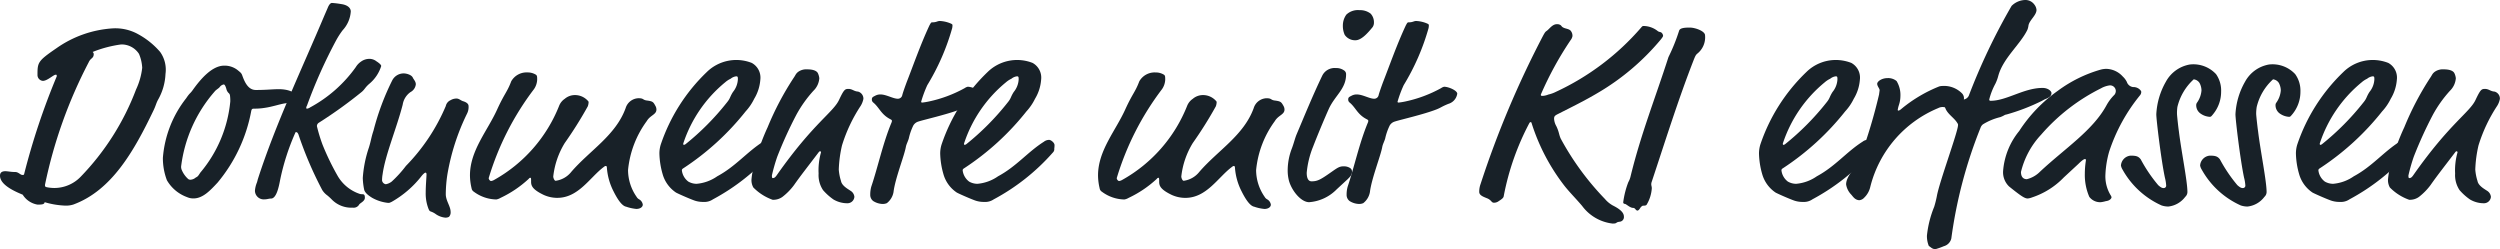 <svg xmlns="http://www.w3.org/2000/svg" viewBox="0 0 111.966 11.154">
  <defs>
    <style>
      .cls-1 {
        fill: #182128;
      }
    </style>
  </defs>
  <g id="Ebene_2" data-name="Ebene 2">
    <g id="Ebene_1-2" data-name="Ebene 1">
      <g>
        <path class="cls-1" d="M7.412,3.31a2.539,2.539,0,0,1-.324,1.14c-.1.179-.1.263-.215.5-.864,1.8-1.86,3.574-3.587,4.21a1.089,1.089,0,0,1-.384.048A3.72,3.72,0,0,1,2,9.055c-.012.108-.144.108-.324.108a.971.971,0,0,1-.659-.444C.636,8.563,0,8.275,0,7.868c0-.156.108-.2.24-.2.108,0,.252.036.444.036.144,0,.228.132.323.132.036,0,.06,0,.073-.036A31.234,31.234,0,0,1,2.542,3.418c0-.072-.011-.072-.047-.072-.1,0-.372.276-.576.276a.263.263,0,0,1-.24-.264c0-.564.012-.624.852-1.2a4.907,4.907,0,0,1,2.531-.888,2.1,2.1,0,0,1,1.151.276,3.5,3.5,0,0,1,.959.78A1.372,1.372,0,0,1,7.412,3.31ZM5.421,1.991a5.3,5.3,0,0,0-1.271.336.151.151,0,0,1,.048.084c0,.215-.132.168-.228.383A21.018,21.018,0,0,0,2.015,8.275c0,.073,0,.084.072.108a1.7,1.7,0,0,0,.372.036,1.639,1.639,0,0,0,1.151-.5,11.411,11.411,0,0,0,2.483-3.91,3.1,3.1,0,0,0,.276-.972,1.819,1.819,0,0,0-.144-.623A.926.926,0,0,0,5.421,1.991Z"/>
        <path class="cls-1" d="M11.458,4.03c.48,0,.755-.036,1.031-.036.384,0,.743.12.743.312,0,.155-.3.192-.335.252s-.048.06-.132.071c-.24.037-.588.157-.9.2a2.8,2.8,0,0,1-.468.037c-.1,0-.119.011-.143.095A6.985,6.985,0,0,1,9.743,8.18c-.336.36-.66.707-1.08.707a.682.682,0,0,1-.288-.06,1.716,1.716,0,0,1-.9-.755,2.783,2.783,0,0,1-.18-1A4.923,4.923,0,0,1,8.339,4.4c.168-.252.168-.192.288-.36.384-.54.888-1.1,1.415-1.1a.942.942,0,0,1,.636.229c.1.083.132.107.168.2C10.954,3.67,11.11,4.03,11.458,4.03Zm-1.32-.048c-.035-.12-.072-.2-.119-.2a.294.294,0,0,0-.181.12c-.047.06-.168.12-.227.2a6.262,6.262,0,0,0-1.5,3.358.374.374,0,0,0,.036.168,1.117,1.117,0,0,0,.288.395.173.173,0,0,0,.108.025.405.405,0,0,0,.228-.1c.084-.036.108-.072.2-.216a5.79,5.79,0,0,0,1.343-3.191,1.851,1.851,0,0,0-.012-.251.176.176,0,0,0-.072-.132A.379.379,0,0,1,10.138,3.982Z"/>
        <path class="cls-1" d="M15.346,1.355a3.588,3.588,0,0,0-.3.468,22.19,22.19,0,0,0-1.295,2.9.273.273,0,0,0-.036.107.033.033,0,0,0,.036.037.346.346,0,0,0,.144-.06,6.007,6.007,0,0,0,2.039-1.8.8.8,0,0,1,.239-.251.643.643,0,0,1,.36-.12.507.507,0,0,1,.324.108c.156.1.216.168.216.215a1.69,1.69,0,0,1-.54.8c-.192.168-.192.24-.336.36a20.128,20.128,0,0,1-1.919,1.379.176.176,0,0,0-.084.156,7.084,7.084,0,0,0,.252.827,11.308,11.308,0,0,0,.66,1.368,1.8,1.8,0,0,0,.983.827c.144.06.252-.048.252.18,0,.156-.2.228-.252.3A.282.282,0,0,1,15.8,9.3a1.222,1.222,0,0,1-.924-.348,2.5,2.5,0,0,0-.216-.2.853.853,0,0,1-.227-.24,16.6,16.6,0,0,1-1.068-2.494c-.036-.084-.072-.1-.1-.1s-.036.012-.048.048a10.293,10.293,0,0,0-.672,2.1c-.048.252-.155.827-.407.827-.1,0-.168.036-.3.036a.393.393,0,0,1-.42-.383,1.172,1.172,0,0,1,.084-.36c.024-.06.036-.132.048-.168.8-2.483,1.955-4.894,2.986-7.34L14.674.36c.06-.156.132-.228.192-.228a3.637,3.637,0,0,1,.4.048c.288.036.444.168.444.336A1.365,1.365,0,0,1,15.346,1.355Z"/>
        <path class="cls-1" d="M18.623,3.778a.451.451,0,0,1-.241.348.849.849,0,0,0-.347.563c-.276,1.068-.78,2.243-.9,3.119a1.52,1.52,0,0,0-.024.275.2.2,0,0,0,.168.168.6.6,0,0,0,.264-.119,5.137,5.137,0,0,0,.636-.7A8.627,8.627,0,0,0,19.965,4.75a.371.371,0,0,1,.217-.264.5.5,0,0,1,.276-.072c.1,0,.2.1.287.12.192.06.24.144.24.216a.653.653,0,0,1-.072.347,9.947,9.947,0,0,0-.875,2.711,6.013,6.013,0,0,0-.073.887c0,.3.217.54.217.8a.29.29,0,0,1-.073.216.313.313,0,0,1-.168.036.894.894,0,0,1-.455-.18c-.228-.144-.228-.048-.3-.228a1.891,1.891,0,0,1-.12-.719c0-.3.036-.7.036-.816,0-.036-.012-.072-.048-.072s-.12.084-.168.144a4.527,4.527,0,0,1-1.343,1.163c-.1.048-.108.048-.156.048a1.841,1.841,0,0,1-.72-.228c-.215-.132-.335-.252-.359-.372a2.975,2.975,0,0,1-.06-.515,5.326,5.326,0,0,1,.275-1.368c.1-.323.1-.443.205-.755A11.285,11.285,0,0,1,17.567,3.6a.575.575,0,0,1,.516-.312c.12,0,.347.06.407.192C18.526,3.562,18.623,3.646,18.623,3.778Z"/>
        <path class="cls-1" d="M24.058,3.574a.806.806,0,0,1-.144.42,12.53,12.53,0,0,0-2.027,3.982c0,.06.06.131.108.131a.37.37,0,0,0,.132-.047,6.578,6.578,0,0,0,2.915-3.323.674.674,0,0,1,.251-.311.7.7,0,0,1,.468-.168.775.775,0,0,1,.552.24c.048.047.048.06.048.084a.6.6,0,0,1-.036.18,17.781,17.781,0,0,1-1.032,1.643,3.636,3.636,0,0,0-.515,1.5c0,.06.048.192.108.192a1.083,1.083,0,0,0,.7-.4c.827-.96,1.99-1.631,2.434-2.855a.623.623,0,0,1,.576-.443c.24,0,.179.072.36.1.275.036.3.06.395.239a.328.328,0,0,1,.048.168c0,.228-.276.252-.432.516a4.411,4.411,0,0,0-.839,2.195,2.108,2.108,0,0,0,.384,1.2.285.285,0,0,0,.108.108.324.324,0,0,1,.168.24c0,.1-.108.192-.288.192a1.927,1.927,0,0,1-.456-.1c-.132-.024-.312-.18-.564-.684a2.754,2.754,0,0,1-.3-1.067c0-.036-.011-.072-.048-.072s-.047.012-.095.048c-.612.456-1.128,1.379-2.075,1.379a1.473,1.473,0,0,1-.612-.132c-.5-.24-.564-.407-.564-.587,0-.156,0-.18-.036-.18s-.048.024-.083.059a4.95,4.95,0,0,1-1.248.84.55.55,0,0,1-.192.072,1.731,1.731,0,0,1-1.007-.348.217.217,0,0,1-.1-.155,2.52,2.52,0,0,1-.072-.576c0-1.116.791-2,1.223-2.962.324-.708.444-.768.624-1.248a.787.787,0,0,1,.731-.4.69.69,0,0,1,.372.1C24.058,3.382,24.058,3.442,24.058,3.574Z"/>
        <path class="cls-1" d="M31.5,9.043a1.152,1.152,0,0,1-.456-.084c-.264-.1-.684-.288-.768-.335a1.473,1.473,0,0,1-.6-.828,3.606,3.606,0,0,1-.144-.924,1.336,1.336,0,0,1,.06-.395,8.054,8.054,0,0,1,2.062-3.25,1.889,1.889,0,0,1,2.015-.409.75.75,0,0,1,.384.744,1.925,1.925,0,0,1-.276.864,2.33,2.33,0,0,1-.383.563,11.812,11.812,0,0,1-2.783,2.543c-.06.036-.072.06-.072.1a.731.731,0,0,0,.288.5.748.748,0,0,0,.372.1,1.892,1.892,0,0,0,.923-.336c.828-.444,1.332-1.092,2.051-1.547a.388.388,0,0,1,.24-.084c.072,0,.24.119.24.239a1.281,1.281,0,0,1-.012.156.2.2,0,0,1-.06.168,9.521,9.521,0,0,1-2.651,2.1A.676.676,0,0,1,31.5,9.043Zm1.547-5.481c0-.1,0-.144-.072-.144a.479.479,0,0,0-.252.108,1.029,1.029,0,0,0-.24.156A5.94,5.94,0,0,0,30.6,6.429c0,.048.012.059.024.059a.156.156,0,0,0,.084-.035,11.61,11.61,0,0,0,1.835-1.848c.18-.215.132-.251.288-.491A.961.961,0,0,0,33.046,3.562Z"/>
        <path class="cls-1" d="M35.543,3.49c.1-.144.084-.168.192-.263a.625.625,0,0,1,.419-.121c.276,0,.432.072.48.18a.728.728,0,0,1,.06.216.864.864,0,0,1-.264.564,5.52,5.52,0,0,0-.767,1.08,18.488,18.488,0,0,0-.852,1.87,7.9,7.9,0,0,0-.24.84c0,.048,0,.12.036.12.072,0,.12-.036.2-.156,1.619-2.3,2.507-2.783,2.771-3.346.215-.456.264-.492.419-.492.18,0,.24.108.432.12a.328.328,0,0,1,.24.324.935.935,0,0,1-.12.311,6.914,6.914,0,0,0-.839,1.776,5.538,5.538,0,0,0-.144,1.079,2.182,2.182,0,0,0,.1.515c.036.217.335.372.419.433a.356.356,0,0,1,.18.275.31.31,0,0,1-.311.288,1.22,1.22,0,0,1-.624-.168,2.538,2.538,0,0,1-.468-.419,1.212,1.212,0,0,1-.2-.744,2.916,2.916,0,0,1,.108-.948c0-.024-.012-.048-.036-.048s-.036,0-.072.048c-.491.648-.815,1.056-1.1,1.464a2.694,2.694,0,0,1-.516.527.688.688,0,0,1-.444.132,2.283,2.283,0,0,1-.863-.551.677.677,0,0,1-.084-.348,3.16,3.16,0,0,1,.144-.72A9.491,9.491,0,0,1,34.379,5.7,13.051,13.051,0,0,1,35.543,3.49Z"/>
        <path class="cls-1" d="M41.53,3.814a5.412,5.412,0,0,0-.276.744c0,.024.024.036.048.036a2.949,2.949,0,0,0,.3-.049,5.773,5.773,0,0,0,1.606-.6.38.38,0,0,1,.132-.06c.2,0,.588.168.588.312a.556.556,0,0,1-.4.455c-.324.133-.324.168-.539.252-.588.228-1.608.456-1.859.54a.389.389,0,0,0-.228.18,2.536,2.536,0,0,0-.2.576c-.036.132-.108.252-.132.383-.072.4-.48,1.416-.552,2.016a.8.8,0,0,1-.3.5.48.48,0,0,1-.179.036.835.835,0,0,1-.432-.132.346.346,0,0,1-.132-.288,1.3,1.3,0,0,1,.048-.36c.3-.887.516-1.93.9-2.854a.305.305,0,0,0,.024-.084c0-.024-.012-.048-.06-.072-.431-.216-.5-.528-.779-.755a.166.166,0,0,1-.06-.144c0-.084.048-.108.144-.156a.473.473,0,0,1,.24-.06c.263,0,.563.192.779.192a.2.2,0,0,0,.2-.168c.036-.132.1-.312.192-.564.288-.732.612-1.667,1.019-2.543C41.7,1,41.71,1,41.758,1c.192,0,.216-.06.336-.06a1.413,1.413,0,0,1,.456.1c.06.024.108.048.108.083a.721.721,0,0,1-.012.133A10.206,10.206,0,0,1,41.53,3.814Z"/>
        <path class="cls-1" d="M44.075,9.043a1.155,1.155,0,0,1-.456-.084c-.264-.1-.683-.288-.767-.335a1.47,1.47,0,0,1-.6-.828,3.606,3.606,0,0,1-.144-.924,1.37,1.37,0,0,1,.06-.395,8.054,8.054,0,0,1,2.062-3.25,1.891,1.891,0,0,1,2.016-.409.751.751,0,0,1,.383.744,1.923,1.923,0,0,1-.275.864,2.362,2.362,0,0,1-.384.563,11.792,11.792,0,0,1-2.783,2.543c-.06.036-.072.06-.072.1a.731.731,0,0,0,.288.5.748.748,0,0,0,.372.1,1.892,1.892,0,0,0,.923-.336c.828-.444,1.332-1.092,2.052-1.547a.384.384,0,0,1,.239-.084c.072,0,.24.119.24.239a1.281,1.281,0,0,1-.012.156.2.2,0,0,1-.06.168,9.488,9.488,0,0,1-2.651,2.1A.675.675,0,0,1,44.075,9.043Zm1.547-5.481c0-.1,0-.144-.072-.144a.479.479,0,0,0-.252.108,1.029,1.029,0,0,0-.24.156,5.94,5.94,0,0,0-1.883,2.747c0,.048.012.059.024.059a.156.156,0,0,0,.084-.035,11.568,11.568,0,0,0,1.835-1.848c.18-.215.132-.251.288-.491A.961.961,0,0,0,45.622,3.562Z"/>
        <path class="cls-1" d="M52.186,3.574a.806.806,0,0,1-.144.42,12.53,12.53,0,0,0-2.027,3.982c0,.06.06.131.108.131a.37.37,0,0,0,.132-.047,6.572,6.572,0,0,0,2.914-3.323.683.683,0,0,1,.252-.311.7.7,0,0,1,.468-.168.775.775,0,0,1,.552.24c.048.047.048.06.048.084a.6.6,0,0,1-.036.18,17.781,17.781,0,0,1-1.032,1.643,3.636,3.636,0,0,0-.515,1.5c0,.06.048.192.108.192a1.079,1.079,0,0,0,.7-.4c.828-.96,1.991-1.631,2.435-2.855A.623.623,0,0,1,56.72,4.4c.239,0,.179.072.36.1.275.036.3.06.4.239a.328.328,0,0,1,.048.168c0,.228-.276.252-.432.516a4.411,4.411,0,0,0-.839,2.195,2.108,2.108,0,0,0,.384,1.2.285.285,0,0,0,.108.108.326.326,0,0,1,.168.24c0,.1-.108.192-.288.192a1.927,1.927,0,0,1-.456-.1c-.132-.024-.312-.18-.564-.684a2.754,2.754,0,0,1-.3-1.067c0-.036-.012-.072-.048-.072s-.048.012-.095.048c-.612.456-1.128,1.379-2.076,1.379a1.472,1.472,0,0,1-.611-.132c-.5-.24-.564-.407-.564-.587,0-.156,0-.18-.036-.18s-.048.024-.083.059a4.95,4.95,0,0,1-1.248.84.55.55,0,0,1-.192.072,1.731,1.731,0,0,1-1.007-.348.214.214,0,0,1-.1-.155,2.52,2.52,0,0,1-.072-.576c0-1.116.791-2,1.223-2.962.324-.708.444-.768.624-1.248a.787.787,0,0,1,.731-.4.69.69,0,0,1,.372.1C52.186,3.382,52.186,3.442,52.186,3.574Z"/>
        <path class="cls-1" d="M59.866,8.479a1.925,1.925,0,0,1-1.235.576c-.36,0-.768-.5-.9-.948a1.837,1.837,0,0,1-.06-.5,2.736,2.736,0,0,1,.192-.972c.084-.227.133-.431.2-.6.372-.876.72-1.739,1.164-2.663a.618.618,0,0,1,.6-.324.594.594,0,0,1,.359.1.2.2,0,0,1,.1.191c0,.636-.492.936-.767,1.523-.2.444-.54,1.26-.708,1.7a4.091,4.091,0,0,0-.288,1.175c0,.108.012.384.216.384.264,0,.4-.072.876-.408.287-.2.371-.264.563-.264a.515.515,0,0,1,.3.084.189.189,0,0,1,.072.168c0,.132-.072.2-.192.323ZM61.534,1a.353.353,0,0,1-.06.215c-.216.264-.5.588-.768.588a.563.563,0,0,1-.48-.24.957.957,0,0,1-.084-.408.834.834,0,0,1,.156-.5.748.748,0,0,1,.588-.2.766.766,0,0,1,.5.156A.562.562,0,0,1,61.534,1Z"/>
        <path class="cls-1" d="M62.866,3.814a5.277,5.277,0,0,0-.276.744c0,.024.024.036.048.036a2.9,2.9,0,0,0,.3-.049,5.78,5.78,0,0,0,1.607-.6.372.372,0,0,1,.132-.06c.2,0,.588.168.588.312a.558.558,0,0,1-.4.455c-.324.133-.324.168-.54.252-.588.228-1.607.456-1.859.54a.389.389,0,0,0-.228.18,2.536,2.536,0,0,0-.2.576c-.036.132-.108.252-.132.383-.072.4-.479,1.416-.552,2.016a.8.8,0,0,1-.3.5.482.482,0,0,1-.18.036.835.835,0,0,1-.432-.132.346.346,0,0,1-.132-.288,1.3,1.3,0,0,1,.048-.36c.3-.887.516-1.93.9-2.854a.305.305,0,0,0,.024-.084c0-.024-.012-.048-.06-.072-.432-.216-.5-.528-.78-.755a.166.166,0,0,1-.06-.144c0-.084.048-.108.144-.156a.473.473,0,0,1,.24-.06c.264,0,.564.192.779.192a.2.2,0,0,0,.2-.168c.037-.132.1-.312.192-.564.288-.732.612-1.667,1.02-2.543C63.034,1,63.046,1,63.094,1c.192,0,.216-.06.336-.06a1.407,1.407,0,0,1,.455.1c.06.024.108.048.108.083a.721.721,0,0,1-.012.133A10.2,10.2,0,0,1,62.866,3.814Z"/>
        <path class="cls-1" d="M70.425,1.619a.419.419,0,0,1-.084.18,15.012,15.012,0,0,0-1.332,2.435c0,.048,0,.06.084.06a.763.763,0,0,0,.252-.06,1.423,1.423,0,0,0,.336-.12A11.334,11.334,0,0,0,73.5,1.235c.06-.071.072-.071.12-.071a1.044,1.044,0,0,1,.624.227c.059.048.132.036.168.072a.207.207,0,0,1,.071.132c0,.024,0,.048-.107.18a10.708,10.708,0,0,1-2.819,2.387c-.564.336-1.151.624-1.787.947-.144.072-.168.108-.168.216a.754.754,0,0,0,.1.324c.132.276.108.36.2.564a12.263,12.263,0,0,0,1.979,2.7,1.264,1.264,0,0,0,.348.288c.312.156.5.312.5.5a.207.207,0,0,1-.181.228c-.215.024-.095.084-.323.084a1.975,1.975,0,0,1-1.368-.792c-.275-.324-.575-.623-.8-.911A8.994,8.994,0,0,1,68.6,5.529c-.012-.048-.024-.06-.048-.06s-.048.024-.06.048a11.578,11.578,0,0,0-1.14,3.238c-.012.084-.023.12-.228.252a.351.351,0,0,1-.215.072c-.12,0-.108-.12-.312-.2s-.348-.144-.348-.288a1,1,0,0,1,.06-.347,43.059,43.059,0,0,1,2.794-6.633c.108-.2.121-.191.168-.228.12-.084.252-.3.456-.3a.281.281,0,0,1,.132.024c.1.047.048.084.192.144.084.035.216.047.288.119A.356.356,0,0,1,70.425,1.619Z"/>
        <path class="cls-1" d="M76.005,2.411c-.048.048-.072.072-.156.288C75.166,4.45,74.6,6.261,73.978,8.132a.349.349,0,0,0-.024.119c0,.061.024.108.024.181a1.631,1.631,0,0,1-.228.731c-.024.048-.108.048-.156.048s-.108.06-.144.12-.084.1-.108.1c-.095,0-.095-.12-.2-.12-.144,0-.312-.18-.372-.18a.069.069,0,0,1-.072-.072,3.921,3.921,0,0,1,.228-.9.967.967,0,0,0,.108-.288c.468-1.9,1.1-3.478,1.69-5.313A8.282,8.282,0,0,0,75.2,1.379c.036-.12.215-.144.479-.144.24,0,.684.156.684.348A.932.932,0,0,1,76.005,2.411Z"/>
        <path class="cls-1" d="M80.746,9.043a1.155,1.155,0,0,1-.456-.084c-.264-.1-.684-.288-.768-.335a1.479,1.479,0,0,1-.6-.828,3.6,3.6,0,0,1-.143-.924,1.4,1.4,0,0,1,.059-.395A8.059,8.059,0,0,1,80.9,3.227a1.878,1.878,0,0,1,1.283-.54,1.908,1.908,0,0,1,.732.131.751.751,0,0,1,.383.744,1.925,1.925,0,0,1-.276.864,2.3,2.3,0,0,1-.384.563,11.788,11.788,0,0,1-2.782,2.543c-.06.036-.071.06-.071.1a.73.73,0,0,0,.287.5.748.748,0,0,0,.372.1,1.9,1.9,0,0,0,.924-.336C82.2,7.448,82.7,6.8,83.42,6.345a.388.388,0,0,1,.24-.084c.072,0,.24.119.24.239a1.281,1.281,0,0,1-.012.156.2.2,0,0,1-.06.168,9.521,9.521,0,0,1-2.651,2.1A.675.675,0,0,1,80.746,9.043Zm1.546-5.481c0-.1,0-.144-.071-.144a.479.479,0,0,0-.252.108,1.029,1.029,0,0,0-.24.156,5.94,5.94,0,0,0-1.883,2.747c0,.048.012.059.024.059a.156.156,0,0,0,.084-.035A11.617,11.617,0,0,0,81.79,4.605c.179-.215.131-.251.287-.491A.96.96,0,0,0,82.292,3.562Z"/>
        <path class="cls-1" d="M85.113,4.306a1.293,1.293,0,0,1-.071.407,1.49,1.49,0,0,0-.048.192c0,.036,0,.048.036.048.012,0,.059-.012.155-.1a6.353,6.353,0,0,1,1.667-.983A.6.6,0,0,1,87,3.85a1.131,1.131,0,0,1,.875.336.318.318,0,0,1,.084.2.525.525,0,0,1-.42.527c-.18,0-.371-.12-.539-.12a.415.415,0,0,0-.193.048,5.175,5.175,0,0,0-3.046,3.538.966.966,0,0,1-.276.48.335.335,0,0,1-.216.108c-.191-.012-.275-.156-.359-.252a.832.832,0,0,1-.229-.455c0-.408.5-.8.649-1.26a24.181,24.181,0,0,0,.827-2.77c.012-.108.024-.168.024-.192,0-.072-.1-.168-.108-.276s.192-.264.468-.264a.584.584,0,0,1,.4.132A1.2,1.2,0,0,1,85.113,4.306Z"/>
        <path class="cls-1" d="M91.208.444c0,.24-.325.468-.36.7a.755.755,0,0,1-.049.192c-.311.647-1.079,1.259-1.3,2.05a1.905,1.905,0,0,1-.131.36,2.994,2.994,0,0,0-.277.708c0,.048.025.06.061.06.719,0,1.487-.576,2.326-.576.265,0,.4.156.4.228,0,.18-.179.228-.312.288l-.132.071a9.06,9.06,0,0,1-1.559.6c-.131.025-.072.036-.288.12a2.677,2.677,0,0,0-.779.324.336.336,0,0,0-.108.156,20.588,20.588,0,0,0-1.307,4.953.468.468,0,0,1-.336.348,2.933,2.933,0,0,1-.372.132c-.144,0-.192-.072-.3-.144a1.145,1.145,0,0,1-.084-.468,4.687,4.687,0,0,1,.324-1.283,4.624,4.624,0,0,0,.12-.48c.108-.623.948-2.89.948-3.178a.111.111,0,0,0-.025-.084c-.143-.252-.456-.408-.551-.7a.912.912,0,0,1-.073-.287c0-.12.1-.24.168-.24.181,0,.456.167.684.167a.309.309,0,0,0,.276-.167A27.753,27.753,0,0,1,90.092.264.894.894,0,0,1,90.7,0a.491.491,0,0,1,.408.2A.448.448,0,0,1,91.208.444Z"/>
        <path class="cls-1" d="M95.539,3.9a.405.405,0,0,1,.336.156.1.1,0,0,1,.024.072.244.244,0,0,1-.049.132A7.847,7.847,0,0,0,94.459,6.8a4.414,4.414,0,0,0-.167,1.068,1.629,1.629,0,0,0,.251.9.171.171,0,0,1,.024.072c0,.024-.048.144-.252.168a1.491,1.491,0,0,1-.228.048.611.611,0,0,1-.515-.24,2.469,2.469,0,0,1-.2-1.031,3.924,3.924,0,0,1,.048-.6c0-.048,0-.06-.048-.06s-.156.084-.288.216l-.648.6a3.493,3.493,0,0,1-1.427.9.742.742,0,0,1-.192.048c-.132,0-.275-.084-.839-.539a.883.883,0,0,1-.265-.708,3.211,3.211,0,0,1,.72-1.775,6.616,6.616,0,0,1,1.728-1.8,5.977,5.977,0,0,1,1.919-.948.991.991,0,0,1,.263-.035,1.031,1.031,0,0,1,.732.347.817.817,0,0,1,.179.24A.337.337,0,0,0,95.539,3.9Zm-1.427.048a8.625,8.625,0,0,0-2.7,2.087,3.7,3.7,0,0,0-.9,1.667c0,.144.048.323.264.323a1.248,1.248,0,0,0,.588-.335C92.48,6.645,93.74,5.841,94.351,4.7a2.067,2.067,0,0,1,.348-.456.27.27,0,0,0,.06-.18.256.256,0,0,0-.276-.24A1.1,1.1,0,0,0,94.112,3.946Z"/>
        <path class="cls-1" d="M99.476,4.1a1.58,1.58,0,0,1-.348,1c-.095.12-.108.132-.168.132a.8.8,0,0,1-.419-.156.453.453,0,0,1-.18-.384.189.189,0,0,1,.036-.095,1.081,1.081,0,0,0,.2-.552.75.75,0,0,0-.084-.324.356.356,0,0,0-.264-.168,2.436,2.436,0,0,0-.731,1.236A1.941,1.941,0,0,0,97.5,5.1c0,.072.059.612.083.768.108.9.384,2.242.384,2.735a.3.3,0,0,1-.1.215,1.093,1.093,0,0,1-.755.432.985.985,0,0,1-.3-.048,3.759,3.759,0,0,1-1.751-1.607.52.52,0,0,1-.071-.18.473.473,0,0,1,.431-.444c.241,0,.348.024.456.168a6.649,6.649,0,0,0,.78,1.152c.12.108.179.131.239.131a.109.109,0,0,0,.12-.1,1.837,1.837,0,0,0-.059-.372c-.168-.792-.384-2.591-.384-2.831a3.257,3.257,0,0,1,.431-1.463,1.515,1.515,0,0,1,1.068-.767,1.386,1.386,0,0,1,1.176.431A1.269,1.269,0,0,1,99.476,4.1Z"/>
        <path class="cls-1" d="M103.028,4.1a1.58,1.58,0,0,1-.348,1c-.1.12-.108.132-.168.132a.8.8,0,0,1-.42-.156.455.455,0,0,1-.179-.384.18.18,0,0,1,.036-.095,1.081,1.081,0,0,0,.2-.552.75.75,0,0,0-.084-.324.354.354,0,0,0-.264-.168,2.429,2.429,0,0,0-.731,1.236,1.92,1.92,0,0,0-.024.311c0,.072.06.612.084.768.108.9.383,2.242.383,2.735a.3.3,0,0,1-.1.215,1.089,1.089,0,0,1-.754.432.967.967,0,0,1-.3-.048,3.756,3.756,0,0,1-1.752-1.607.526.526,0,0,1-.072-.18.474.474,0,0,1,.432-.444c.239,0,.348.024.456.168a6.7,6.7,0,0,0,.779,1.152c.121.108.18.131.24.131a.109.109,0,0,0,.12-.1,1.808,1.808,0,0,0-.06-.372c-.168-.792-.384-2.591-.384-2.831a3.259,3.259,0,0,1,.432-1.463,1.515,1.515,0,0,1,1.068-.767,1.385,1.385,0,0,1,1.175.431A1.269,1.269,0,0,1,103.028,4.1Z"/>
        <path class="cls-1" d="M104.792,9.043a1.161,1.161,0,0,1-.456-.084c-.263-.1-.683-.288-.767-.335a1.479,1.479,0,0,1-.6-.828,3.6,3.6,0,0,1-.143-.924,1.363,1.363,0,0,1,.059-.395,8.059,8.059,0,0,1,2.064-3.25,1.878,1.878,0,0,1,1.283-.54,1.9,1.9,0,0,1,.731.131.75.75,0,0,1,.384.744,1.925,1.925,0,0,1-.276.864,2.3,2.3,0,0,1-.384.563,11.788,11.788,0,0,1-2.782,2.543c-.06.036-.072.06-.072.1a.731.731,0,0,0,.288.5.745.745,0,0,0,.372.1,1.9,1.9,0,0,0,.924-.336c.827-.444,1.331-1.092,2.05-1.547a.388.388,0,0,1,.24-.084c.072,0,.24.119.24.239a1.281,1.281,0,0,1-.012.156.2.2,0,0,1-.06.168,9.521,9.521,0,0,1-2.651,2.1A.676.676,0,0,1,104.792,9.043Zm1.547-5.481c0-.1,0-.144-.071-.144a.479.479,0,0,0-.252.108,1.029,1.029,0,0,0-.24.156,5.94,5.94,0,0,0-1.883,2.747c0,.048.012.059.024.059A.151.151,0,0,0,104,6.453a11.617,11.617,0,0,0,1.836-1.848c.18-.215.132-.251.288-.491A.96.96,0,0,0,106.339,3.562Z"/>
        <path class="cls-1" d="M108.836,3.49c.1-.144.084-.168.192-.263a.628.628,0,0,1,.42-.121c.276,0,.431.072.479.18a.7.7,0,0,1,.061.216.869.869,0,0,1-.264.564,5.52,5.52,0,0,0-.767,1.08,18.257,18.257,0,0,0-.852,1.87,7.9,7.9,0,0,0-.24.84c0,.048,0,.12.036.12.072,0,.12-.036.2-.156,1.619-2.3,2.507-2.783,2.77-3.346.216-.456.264-.492.42-.492.18,0,.24.108.432.12a.327.327,0,0,1,.239.324.914.914,0,0,1-.12.311,6.914,6.914,0,0,0-.839,1.776,5.538,5.538,0,0,0-.144,1.079,2.182,2.182,0,0,0,.1.515c.036.217.336.372.42.433a.356.356,0,0,1,.18.275.311.311,0,0,1-.312.288,1.216,1.216,0,0,1-.623-.168,2.506,2.506,0,0,1-.468-.419,1.205,1.205,0,0,1-.2-.744,2.916,2.916,0,0,1,.108-.948c0-.024-.013-.048-.036-.048s-.036,0-.072.048c-.493.648-.816,1.056-1.1,1.464a2.725,2.725,0,0,1-.515.527.688.688,0,0,1-.444.132,2.278,2.278,0,0,1-.864-.551.677.677,0,0,1-.084-.348,3.16,3.16,0,0,1,.144-.72,9.419,9.419,0,0,1,.588-1.631A13.117,13.117,0,0,1,108.836,3.49Z"/>
      </g>
    </g>
  </g>
</svg>
